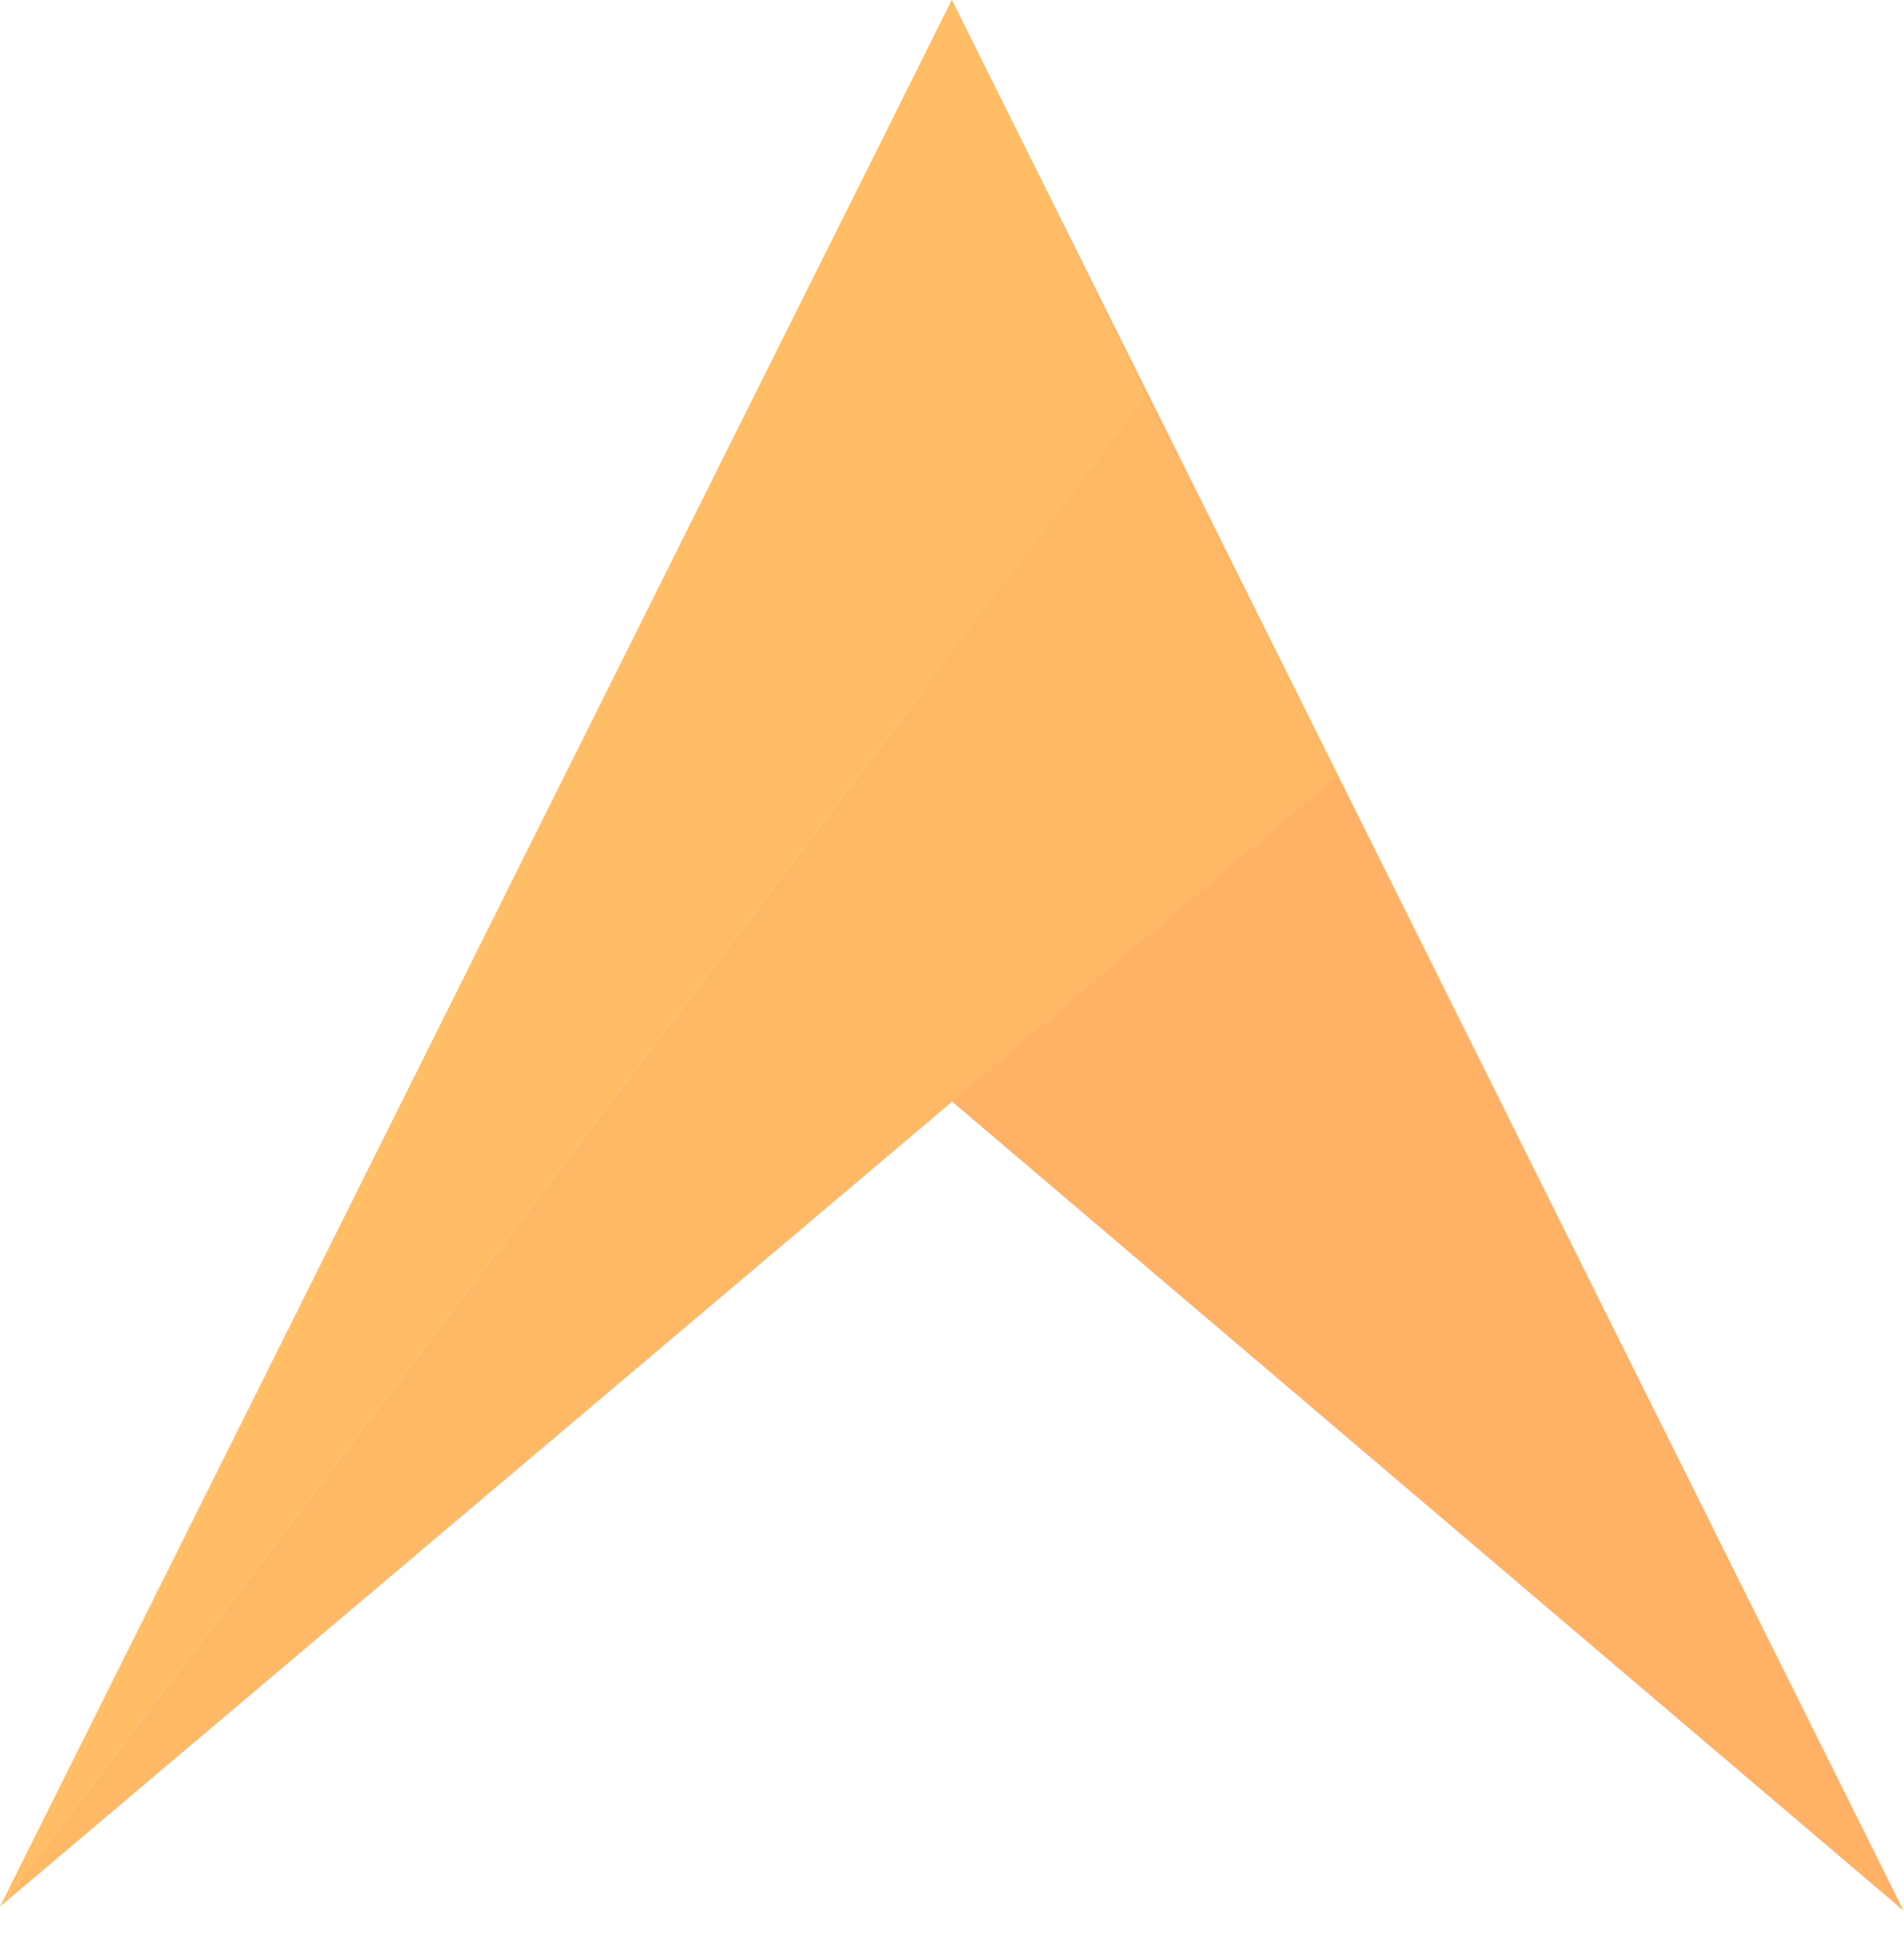 <?xml version="1.0" encoding="UTF-8"?> <svg xmlns="http://www.w3.org/2000/svg" width="54" height="55" viewBox="0 0 54 55" fill="none"><path d="M26.993 0L25.758 30.169L53.987 54.163L26.993 0Z" fill="#FFB166"></path><path d="M26.994 0L0 54.046L32.521 11.233L26.994 0Z" fill="#FFBD66"></path><path d="M32.521 11.233L0 54.046L37.932 21.995L32.521 11.233Z" fill="#FFB966"></path></svg> 